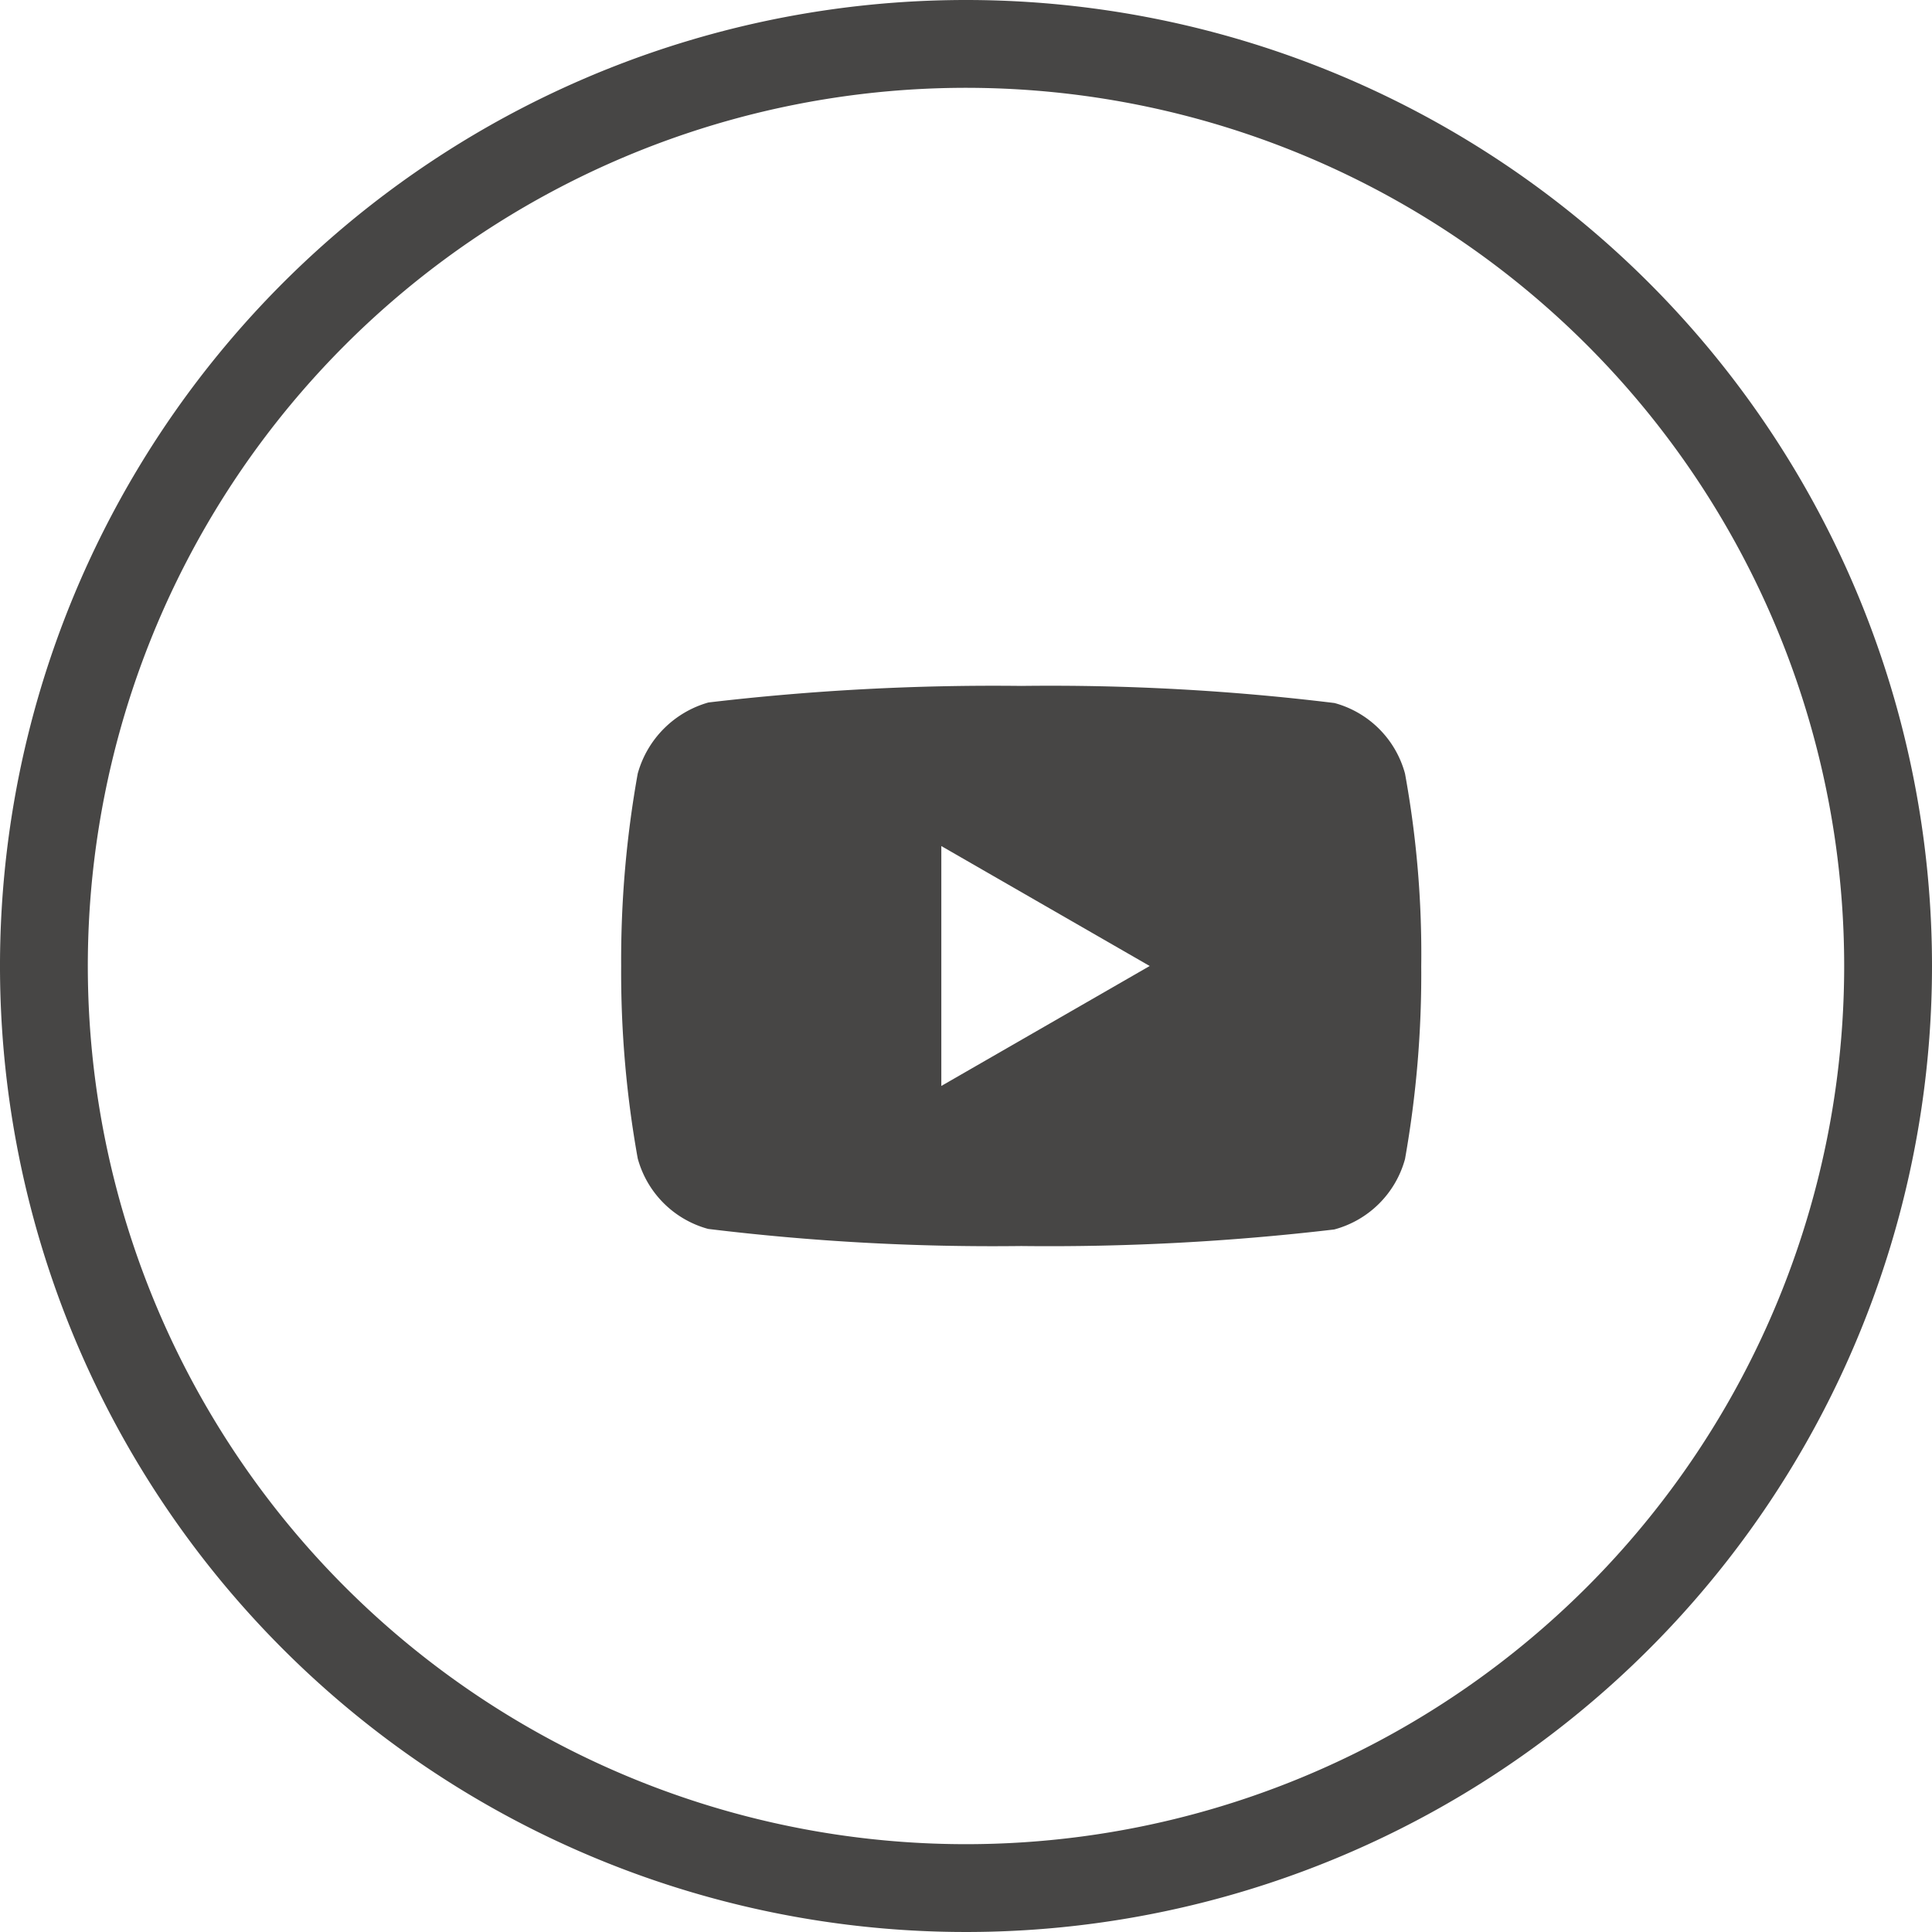 <svg id="グループ_10216" data-name="グループ 10216" xmlns="http://www.w3.org/2000/svg" width="35" height="35" viewBox="0 0 35 35">
  <g id="グループ_10214" data-name="グループ 10214">
    <path id="パス_28139" data-name="パス 28139" d="M17.5,0A17.5,17.5,0,1,0,35,17.5,17.5,17.5,0,0,0,17.5,0Zm0,33.409A15.909,15.909,0,1,1,33.409,17.5,15.909,15.909,0,0,1,17.5,33.409Z" fill="#474645"/>
    <path id="パス_28140" data-name="パス 28140" d="M14.2-4.494a1.816,1.816,0,0,0-1.277-1.278,42.424,42.424,0,0,0-5.671-.31,44.077,44.077,0,0,0-5.671.3A1.853,1.853,0,0,0,.3-4.494,19.133,19.133,0,0,0,0-1.008,19.062,19.062,0,0,0,.3,2.478,1.816,1.816,0,0,0,1.576,3.755a42.5,42.5,0,0,0,5.671.31,44.077,44.077,0,0,0,5.671-.3A1.816,1.816,0,0,0,14.2,2.49,19.139,19.139,0,0,0,14.494-1,18.162,18.162,0,0,0,14.2-4.494ZM5.8,1.165V-3.181L9.575-1.008Zm0,0" transform="translate(11.253 18.508)" fill="#474645"/>
  </g>
</svg>
